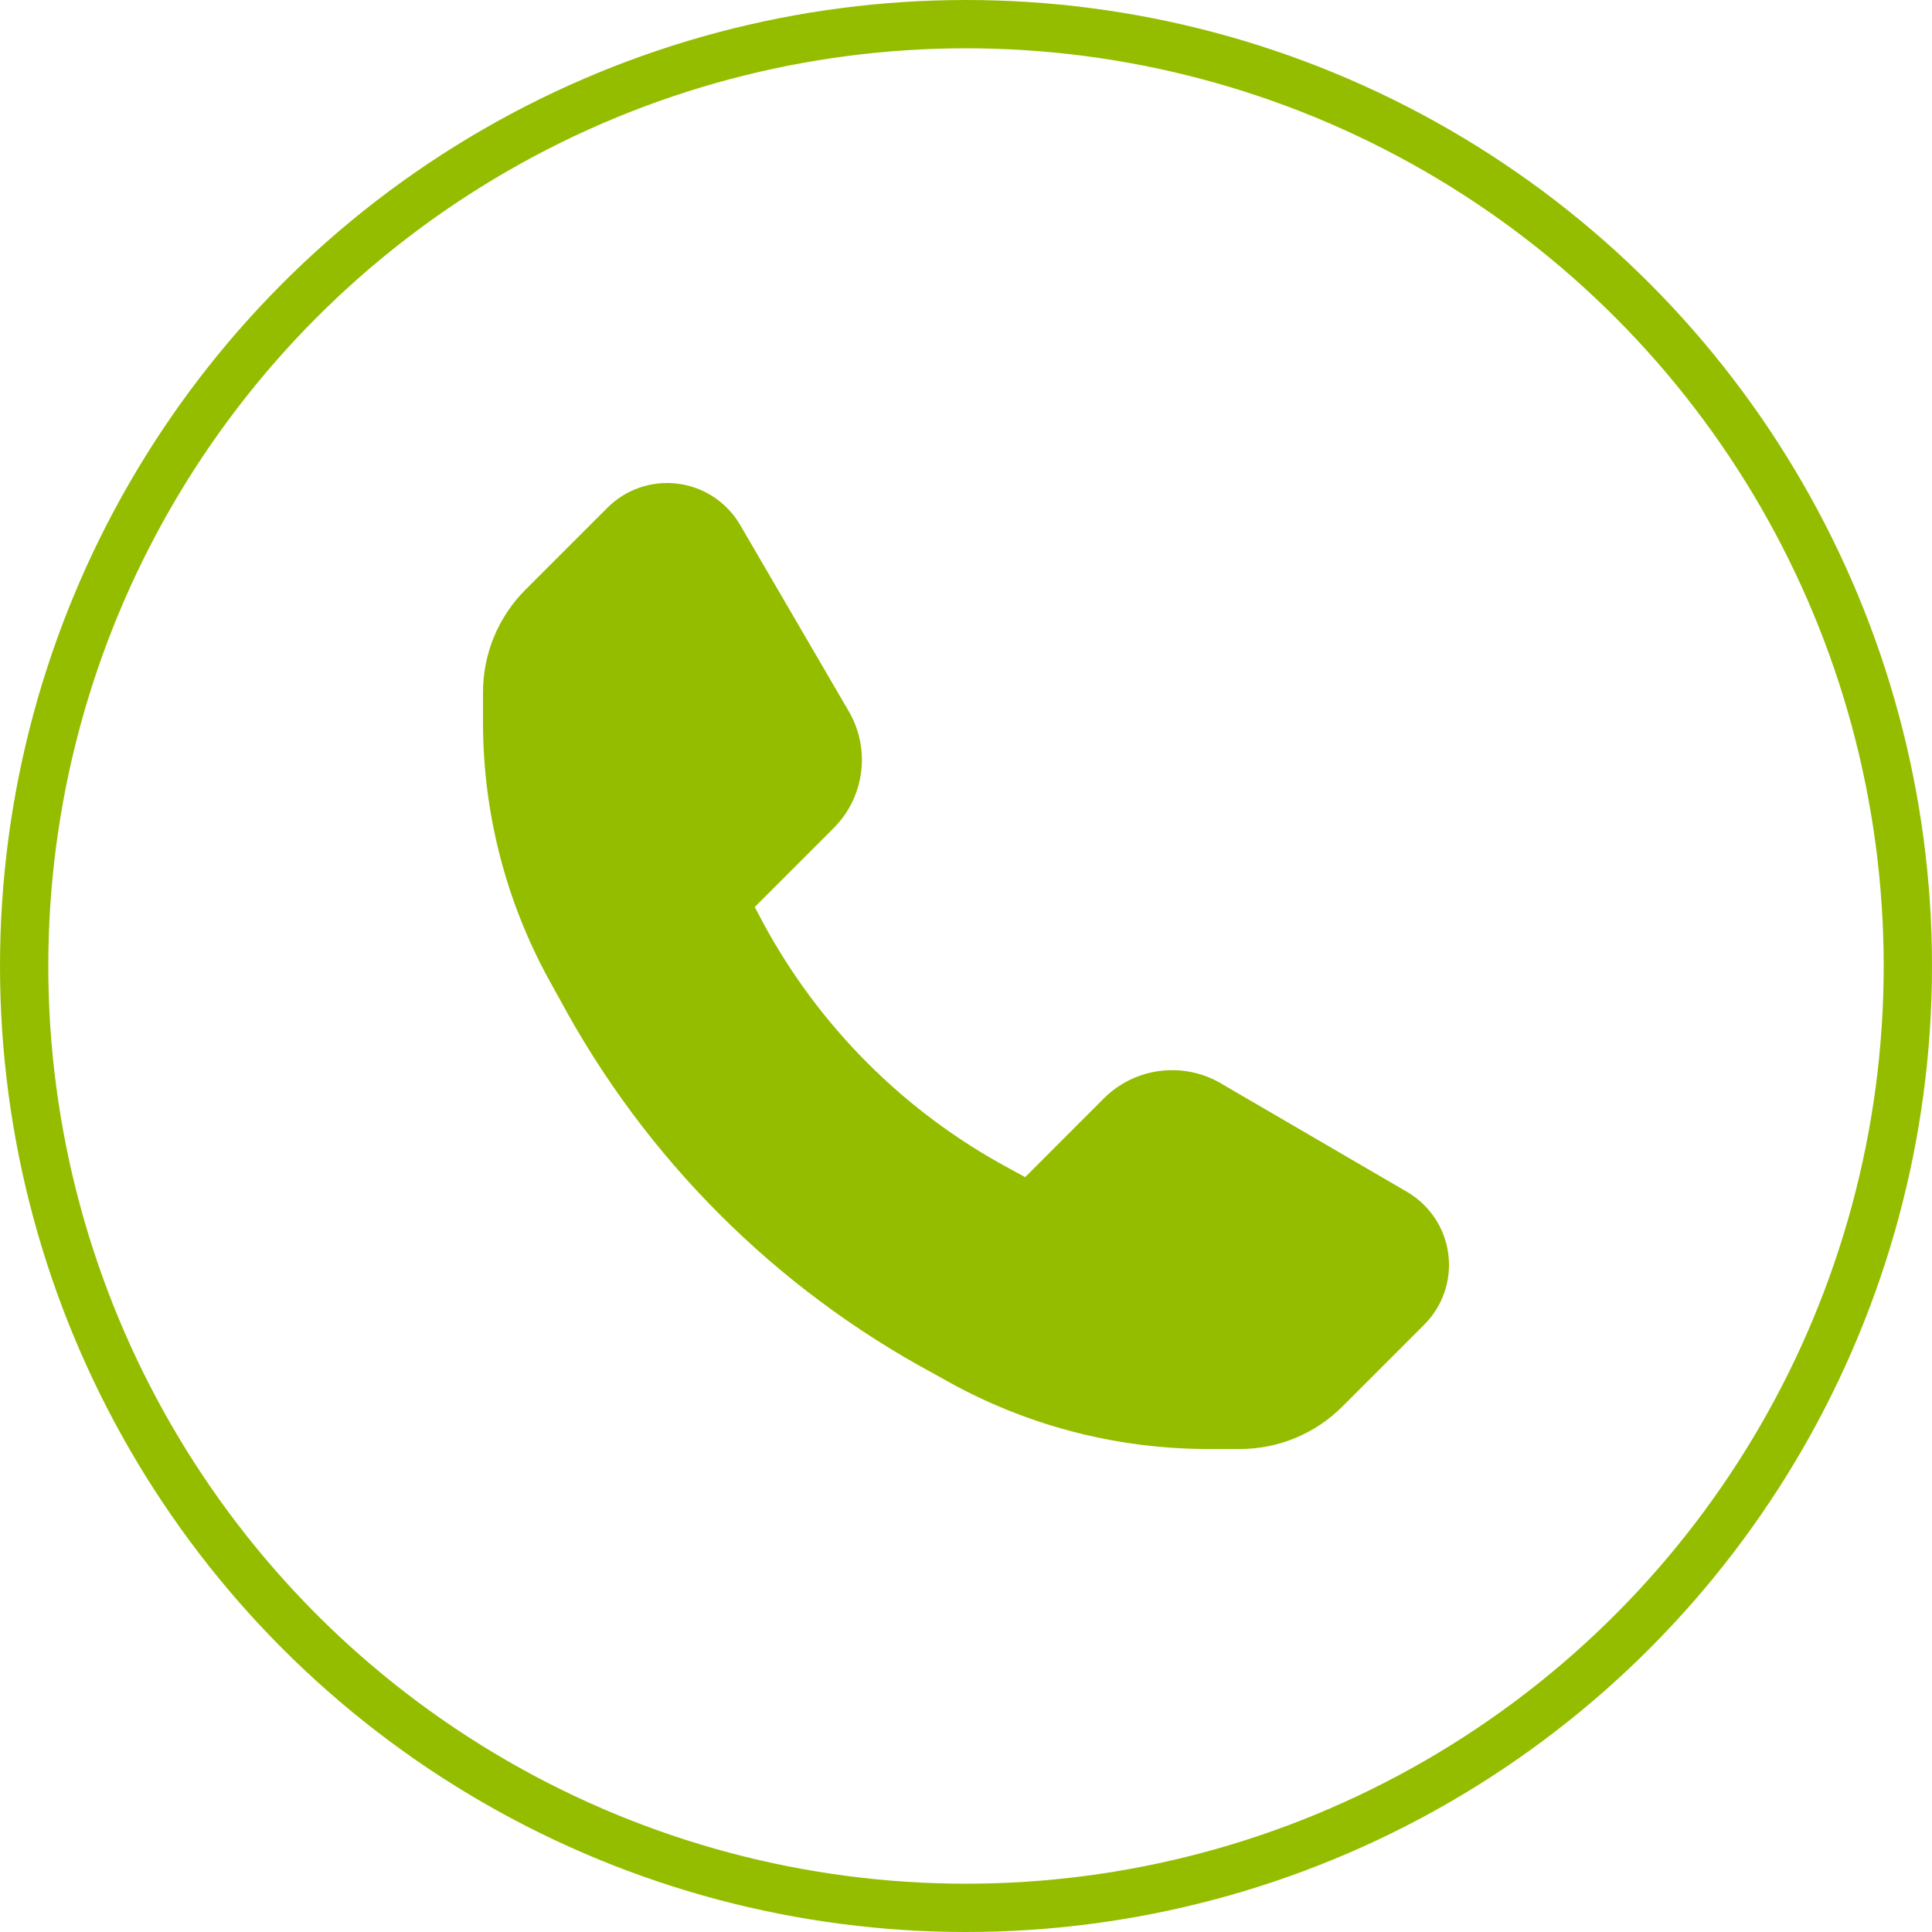 <?xml version="1.0" encoding="UTF-8"?> <svg xmlns="http://www.w3.org/2000/svg" width="40" height="40" viewBox="0 0 40 40" fill="none"><circle cx="20" cy="20" r="19.5" stroke="#94BD00"></circle><path d="M24.998 30C23.18 29.998 21.391 29.549 19.788 28.692L19.78 28.688L19.329 28.438C16.053 26.674 13.366 23.987 11.602 20.711L11.352 20.26C10.473 18.648 10.008 16.842 10 15.006L10 15.001L10 14.332C10 13.533 10.318 12.767 10.884 12.204L12.572 10.516C12.954 10.131 13.494 9.946 14.033 10.014C14.572 10.082 15.049 10.398 15.323 10.867L17.575 14.73C18.03 15.515 17.899 16.508 17.256 17.149L17.255 17.15L15.626 18.779L15.801 19.109C16.965 21.264 18.735 23.03 20.893 24.19L20.898 24.193L21.225 24.371L22.85 22.745L22.851 22.744C23.492 22.102 24.485 21.971 25.27 22.425L25.272 22.427L29.132 24.677C29.601 24.951 29.918 25.428 29.986 25.968C30.055 26.506 29.869 27.046 29.485 27.428L29.483 27.43L27.798 29.115L27.797 29.116C27.233 29.683 26.467 30.001 25.668 30H24.998Z" fill="#94BD00"></path></svg> 
